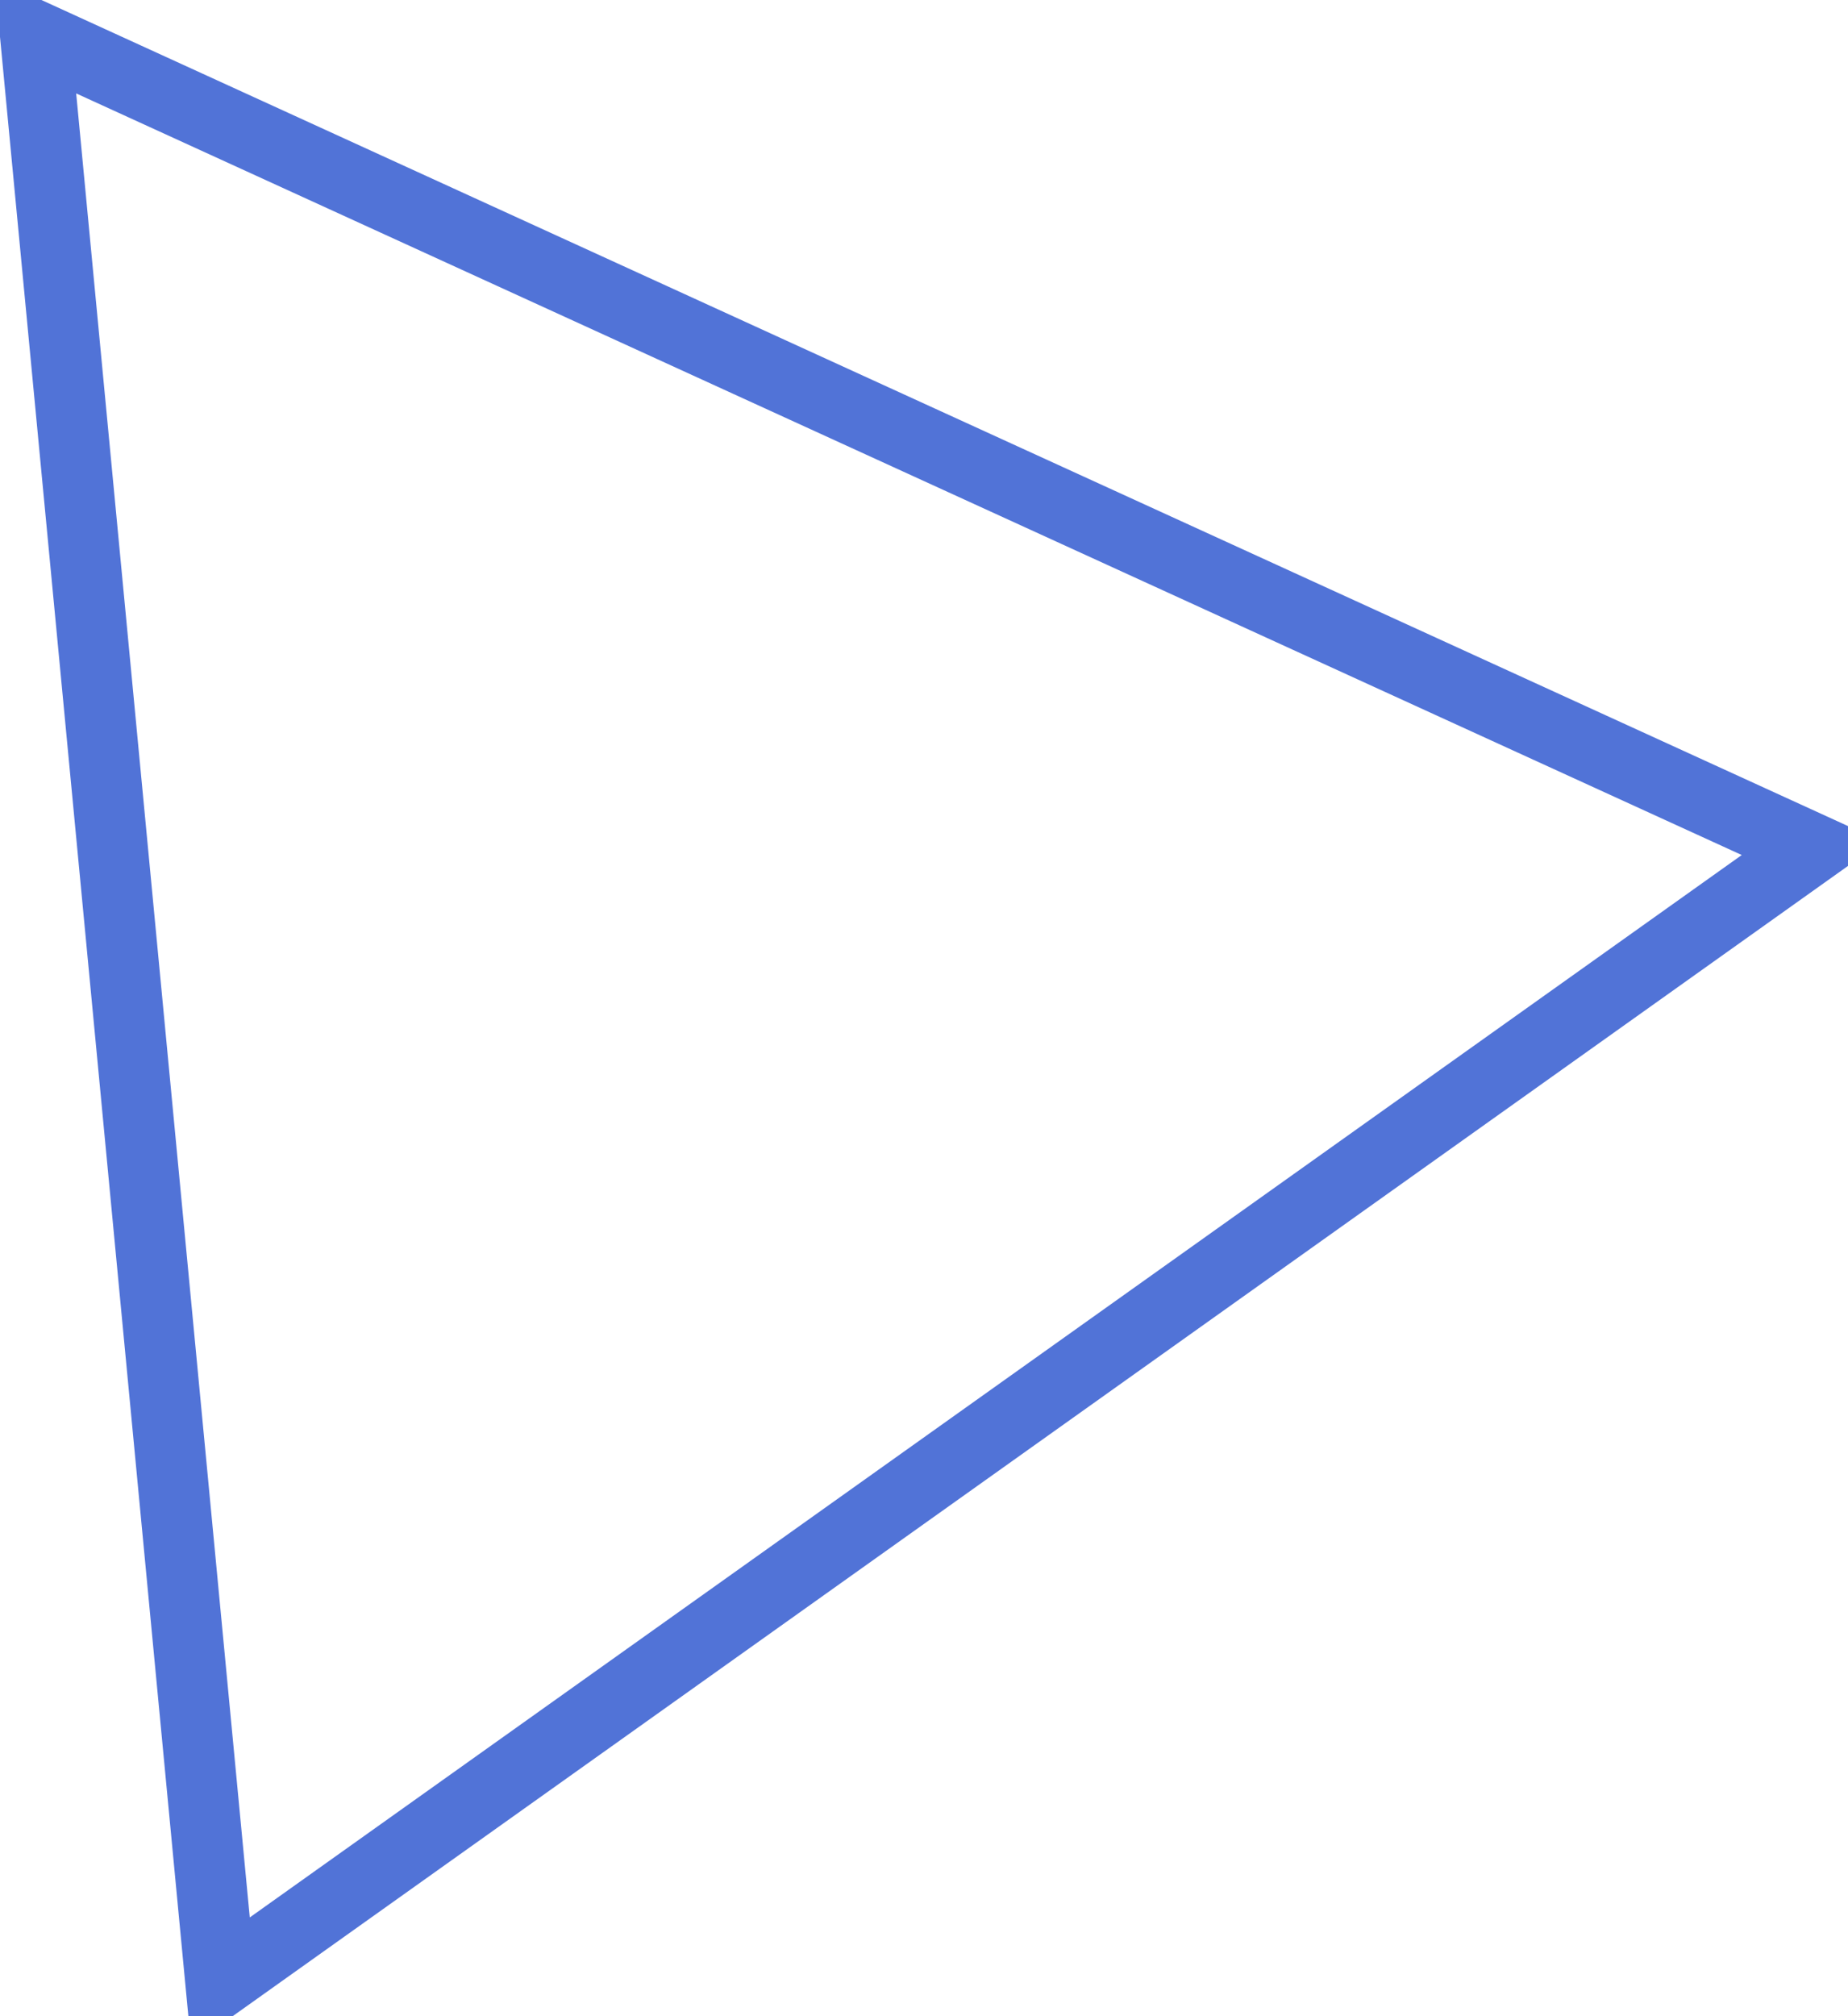 <svg xmlns="http://www.w3.org/2000/svg" width="26.218" height="28.59" viewBox="0 0 26.218 28.59">
  <defs>
    <style>
      .cls-1 {
        fill: none;
        stroke: #5173d7;
        stroke-width: 1px;
        fill-rule: evenodd;
      }
    </style>
  </defs>
  <path id="Polygon_1" data-name="Polygon 1" class="cls-1" d="M576.3,6747.53l-22.578,16.07-2.627-27.59Z" transform="translate(-550.594 -6735.5)"/>
</svg>
